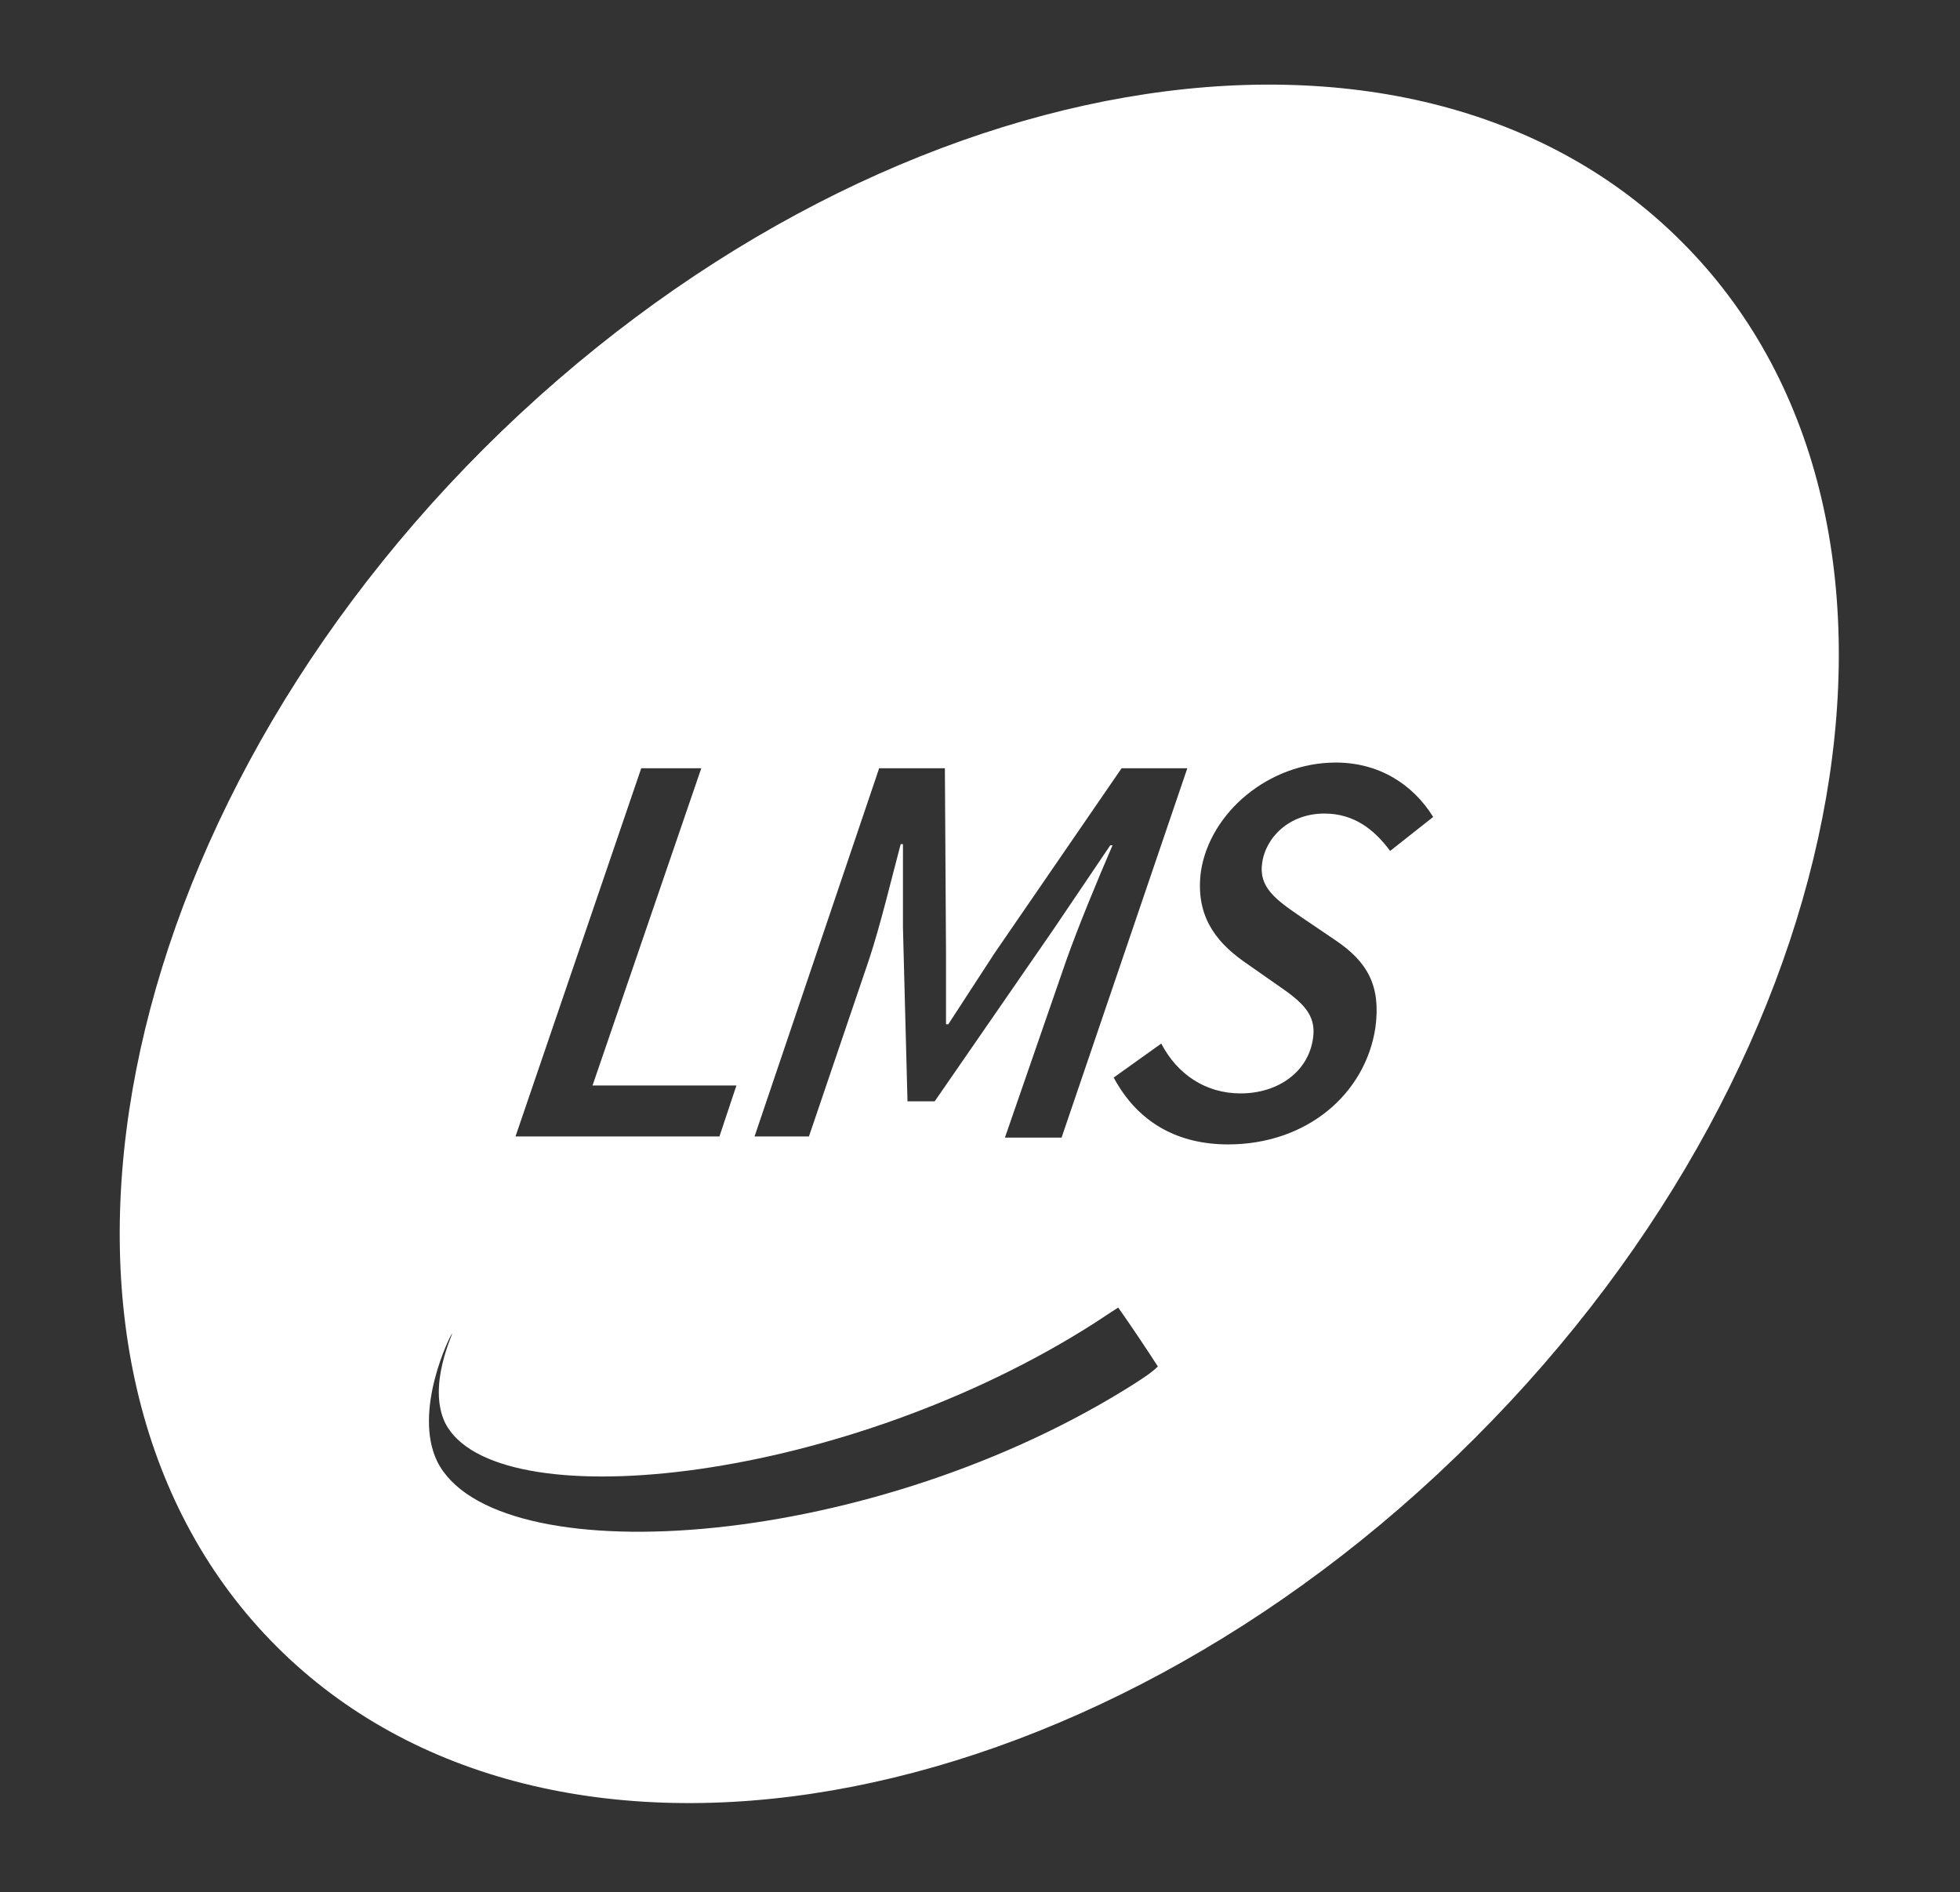 <svg width="173" height="167" viewBox="0 0 173 167" fill="none" xmlns="http://www.w3.org/2000/svg">
<rect x="0" y="0" width="173" height="167" fill="#333333" stroke="none"/>
<path d="M148.4 21.3C124.3 -2.8 77 5.4 42.7 39.6C8.5 73.8 0.3 121.2 24.4 145.3C48.5 169.4 95.9 161.2 130.1 127C164.4 92.8 172.6 45.4 148.4 21.3ZM77.6 67.8H83.4L83.5 84.1V90.4H83.7L87.8 84.1L99 67.8H104.8L93.7 100.4H88.7L94.1 84.8C95.2 81.7 96.9 77.6 98.2 74.6H98L93 82L82.5 97.2H80.1L79.7 81.9V74.5H79.5C78.7 77.5 77.7 81.7 76.7 84.7L71.4 100.3H66.6L77.6 67.8ZM56.6 67.8H61.9L52.3 95.8H65L63.5 100.3H45.5L56.6 67.8ZM99.2 122.7C75.9 137 43.6 138.9 38.6 129C36.4 124.5 39.8 117.7 39.9 117.7C40 117.7 37.7 122.3 39.3 125.6C43.6 134 73.4 131.1 95.6 117.4C96.9 116.6 97.9 115.9 98.7 115.4C99.9 117.1 101.1 118.9 102.2 120.6C101.6 121.2 100.5 121.9 99.2 122.7ZM122.7 75.1C121.3 73.2 119.5 71.8 116.9 71.8C113.8 71.8 111.7 73.9 111.4 76.2C111.1 78.3 112.6 79.4 114.8 80.9L117.9 83C120.7 84.9 121.9 87 121.4 90.7C120.5 96.6 115.3 101 108.4 101C104.1 101 100.5 99.2 98.3 95.1L102.5 92.1C103.9 94.8 106.4 96.5 109.5 96.5C112.8 96.5 115.5 94.6 115.9 91.6C116.2 89.5 114.9 88.4 112.7 86.9L109.7 84.8C107.2 83 105.5 80.7 106 76.9C106.8 71.7 112 67.3 117.9 67.3C121.7 67.3 124.7 69.2 126.5 72.1L122.7 75.1Z" fill="white"/>
</svg>

